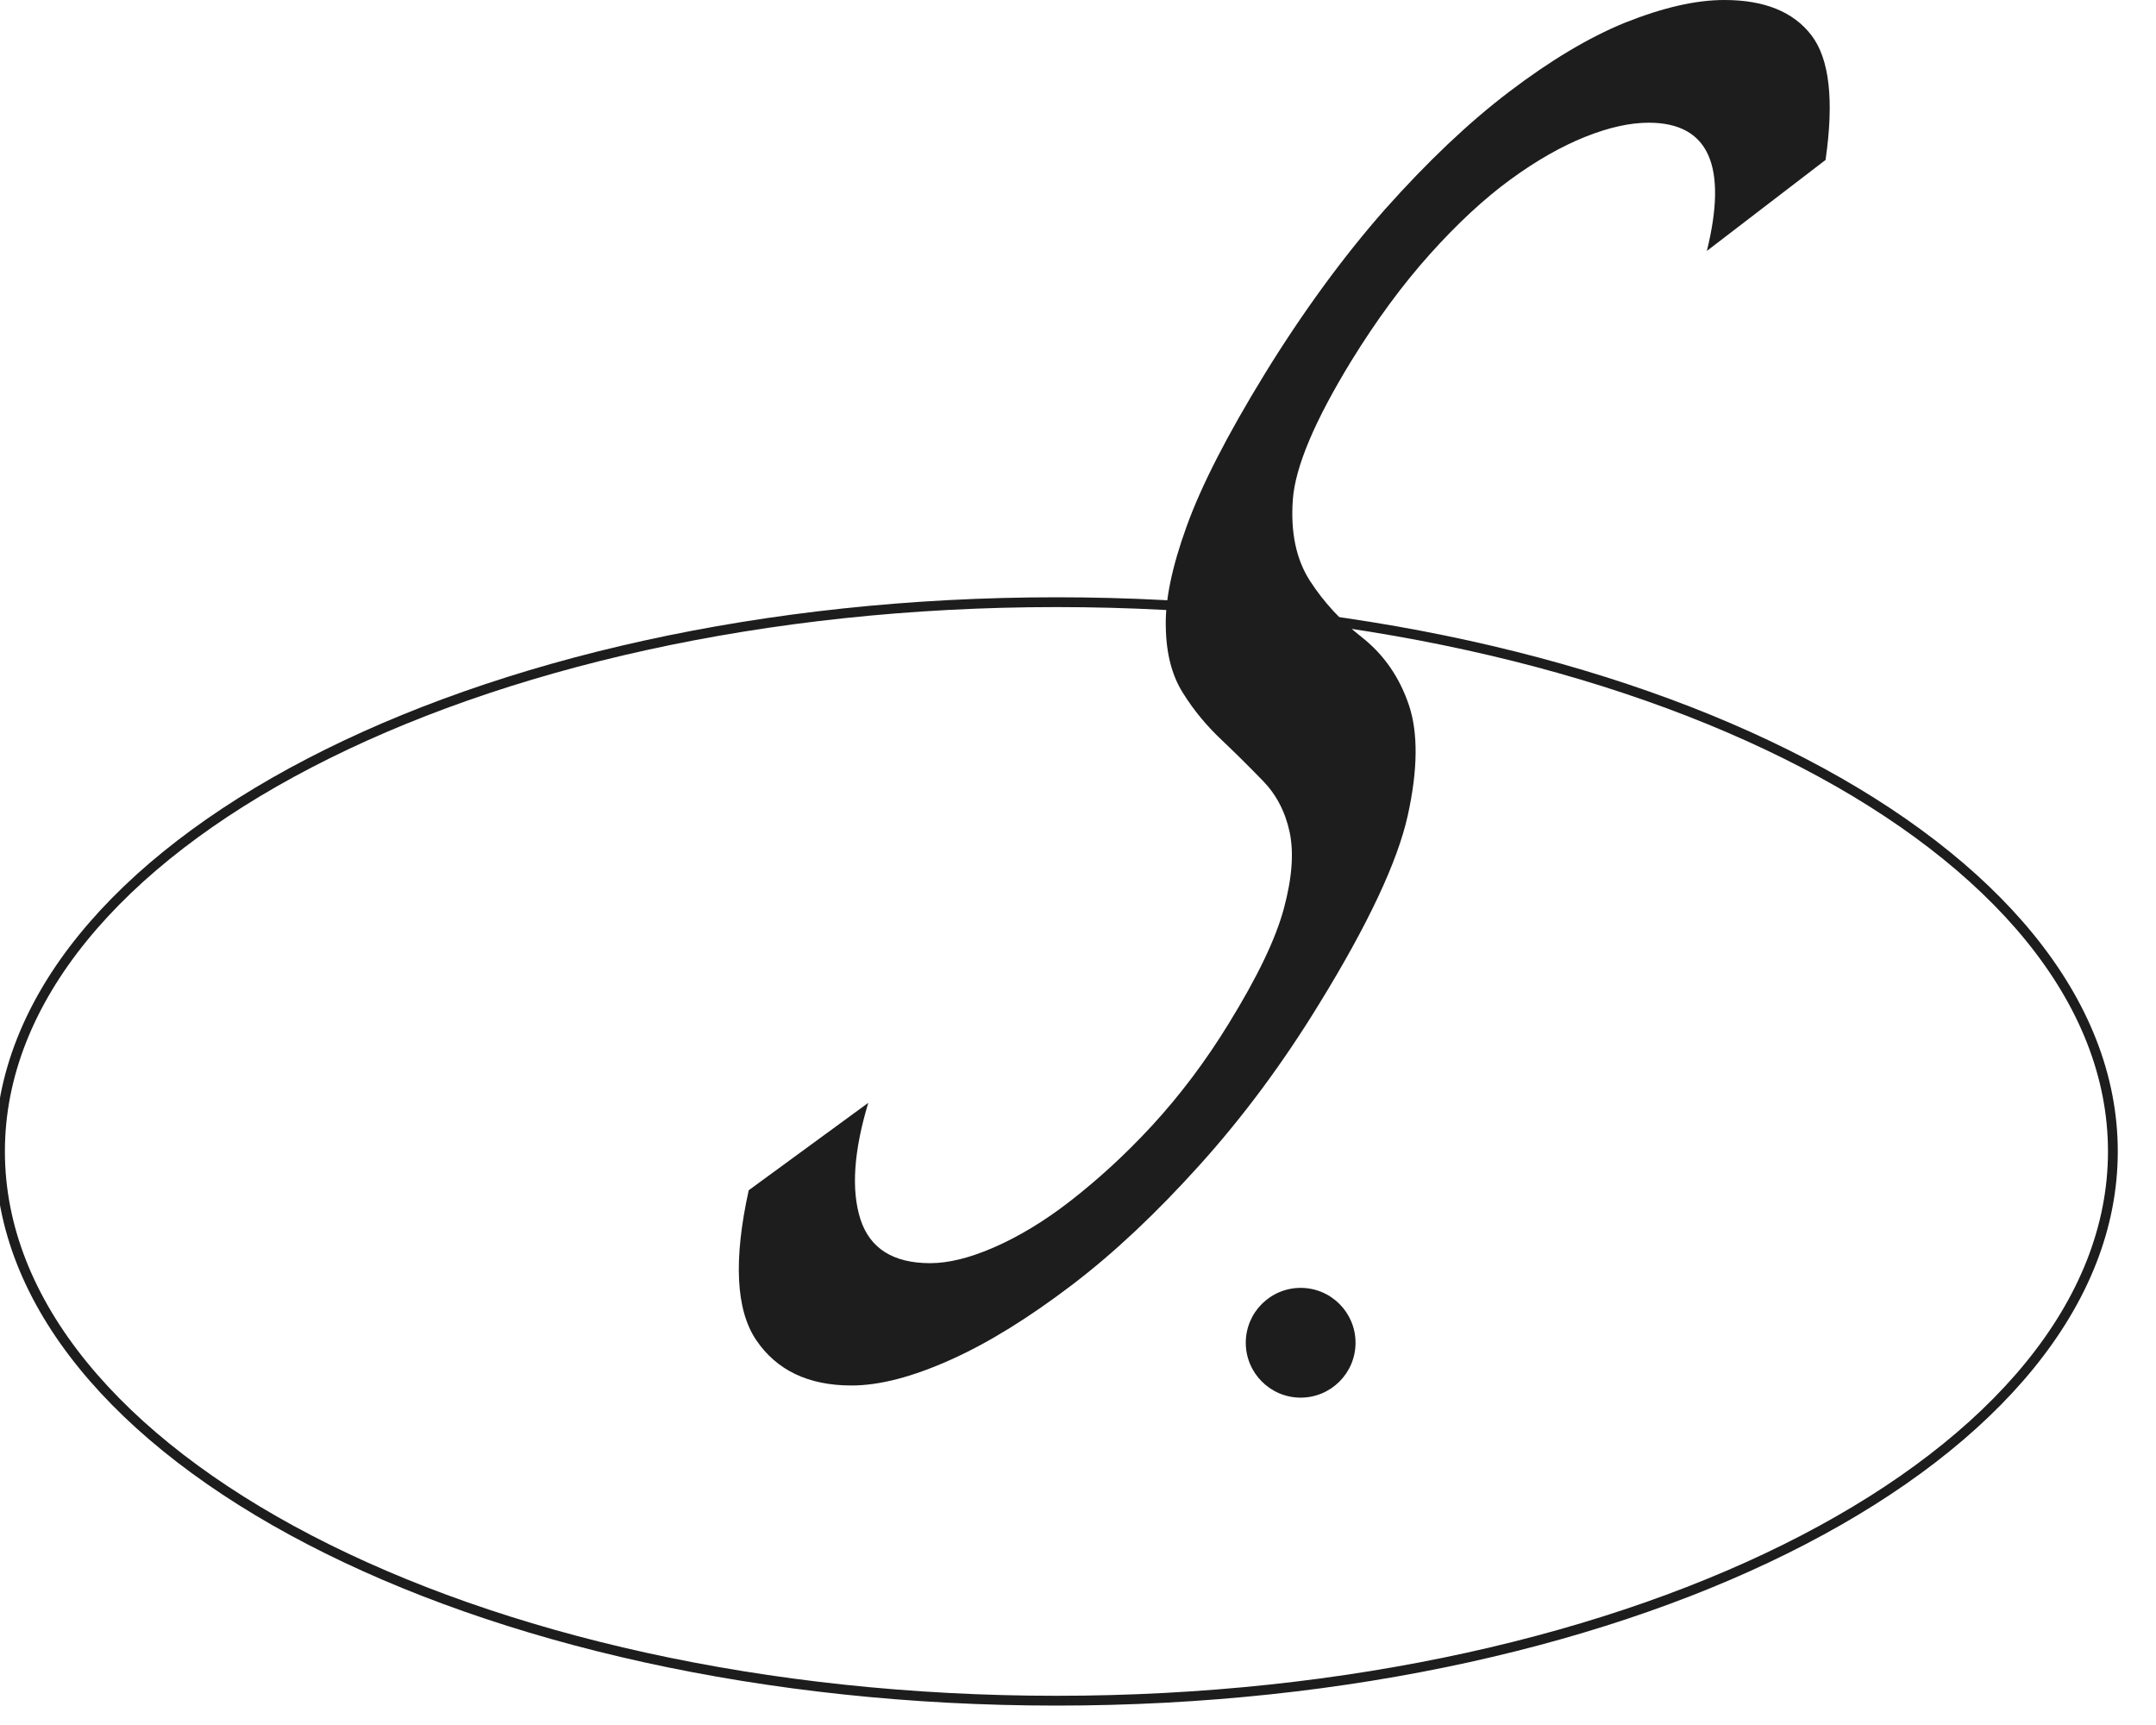 <svg width="55" height="44" viewBox="0 0 55 44" fill="none" xmlns="http://www.w3.org/2000/svg">
<path d="M43.54 6.41C44.08 4.23 43.59 3.13 42.06 3.13C41.58 3.13 41.04 3.25 40.44 3.49C39.84 3.73 39.2 4.09 38.53 4.58C37.86 5.07 37.18 5.7 36.48 6.48C35.78 7.26 35.11 8.17 34.47 9.21C33.54 10.73 33.04 11.91 32.98 12.75C32.92 13.59 33.07 14.28 33.42 14.82C33.77 15.36 34.21 15.84 34.76 16.27C35.3 16.7 35.7 17.27 35.94 17.98C36.18 18.69 36.17 19.64 35.91 20.81C35.65 21.98 34.9 23.58 33.65 25.61C32.72 27.13 31.7 28.5 30.6 29.72C29.5 30.94 28.42 31.96 27.34 32.78C26.26 33.6 25.24 34.24 24.26 34.68C23.28 35.12 22.44 35.34 21.72 35.34C20.62 35.34 19.81 34.95 19.29 34.18C18.77 33.41 18.71 32.13 19.1 30.36L22.15 28.13C21.78 29.36 21.71 30.35 21.95 31.1C22.19 31.84 22.78 32.22 23.73 32.22C24.19 32.22 24.73 32.09 25.35 31.82C25.97 31.55 26.63 31.16 27.31 30.63C27.99 30.1 28.69 29.47 29.39 28.71C30.09 27.95 30.75 27.08 31.35 26.1C32.07 24.93 32.54 23.96 32.75 23.18C32.96 22.4 33.01 21.76 32.9 21.23C32.79 20.71 32.56 20.27 32.22 19.92C31.88 19.57 31.53 19.22 31.16 18.87C30.79 18.52 30.46 18.13 30.18 17.68C29.9 17.24 29.75 16.68 29.74 15.99C29.72 15.31 29.9 14.45 30.27 13.43C30.64 12.4 31.3 11.11 32.25 9.56C33.2 8.01 34.27 6.54 35.34 5.33C36.41 4.13 37.46 3.13 38.5 2.34C39.54 1.55 40.52 0.96 41.45 0.58C42.43 0.19 43.26 0 43.99 0C45.01 0 45.75 0.3 46.21 0.9C46.67 1.5 46.79 2.56 46.57 4.08L43.53 6.41H43.54Z" fill="#1D1D1D"/>
<path d="M26.95 43.38C41.834 43.38 53.9 37.108 53.9 29.37C53.9 21.633 41.834 15.36 26.95 15.36C12.066 15.36 0 21.633 0 29.37C0 37.108 12.066 43.38 26.95 43.38Z" stroke="#1D1D1D" stroke-width="0.25" stroke-miterlimit="10"/>
<path d="M33.18 35.65C33.953 35.65 34.58 35.023 34.58 34.25C34.58 33.477 33.953 32.85 33.18 32.85C32.407 32.85 31.78 33.477 31.78 34.25C31.78 35.023 32.407 35.65 33.18 35.65Z" fill="#1D1D1D"/>
</svg>
